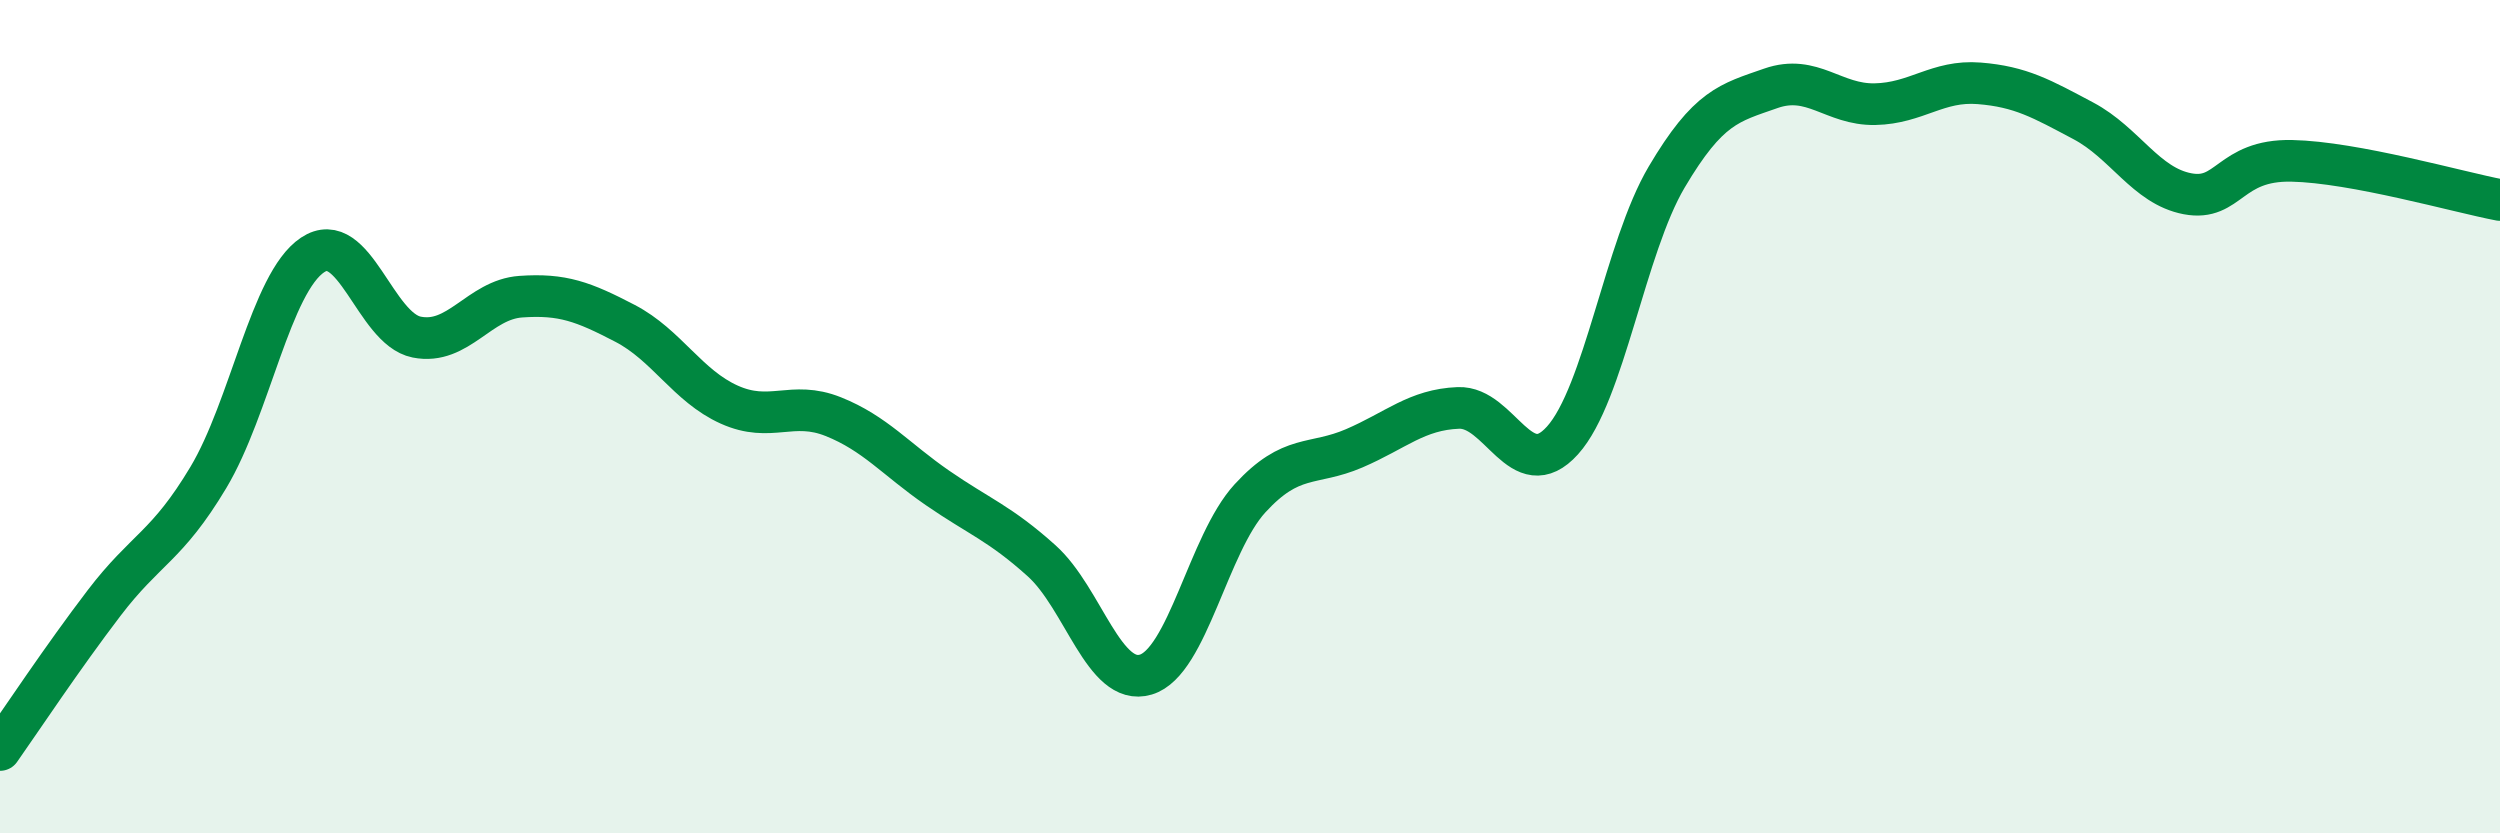
    <svg width="60" height="20" viewBox="0 0 60 20" xmlns="http://www.w3.org/2000/svg">
      <path
        d="M 0,18 C 0.5,17.29 1.5,15.78 2.5,14.47 C 3.5,13.16 4,13.13 5,11.46 C 6,9.79 6.5,6.79 7.5,6.12 C 8.5,5.45 9,7.89 10,8.09 C 11,8.29 11.5,7.19 12.5,7.12 C 13.5,7.05 14,7.24 15,7.76 C 16,8.28 16.5,9.26 17.5,9.71 C 18.5,10.16 19,9.6 20,10 C 21,10.4 21.5,11.02 22.5,11.71 C 23.5,12.4 24,12.56 25,13.46 C 26,14.36 26.5,16.49 27.5,16.19 C 28.5,15.89 29,13.05 30,11.96 C 31,10.87 31.5,11.19 32.5,10.76 C 33.5,10.33 34,9.83 35,9.79 C 36,9.75 36.5,11.68 37.5,10.57 C 38.5,9.46 39,5.94 40,4.25 C 41,2.56 41.5,2.47 42.5,2.12 C 43.5,1.77 44,2.52 45,2.5 C 46,2.48 46.5,1.92 47.5,2 C 48.5,2.08 49,2.37 50,2.9 C 51,3.43 51.5,4.46 52.5,4.65 C 53.5,4.84 53.5,3.83 55,3.86 C 56.5,3.89 59,4.61 60,4.8L60 20L0 20Z"
        fill="#008740"
        opacity="0.1"
        stroke-linecap="round"
        stroke-linejoin="round"
      />
      <path
        d="M 0,18 C 0.5,17.29 1.5,15.78 2.5,14.47 C 3.5,13.16 4,13.13 5,11.46 C 6,9.79 6.5,6.79 7.5,6.12 C 8.5,5.45 9,7.89 10,8.09 C 11,8.29 11.5,7.19 12.5,7.12 C 13.5,7.05 14,7.24 15,7.76 C 16,8.28 16.5,9.26 17.5,9.71 C 18.5,10.16 19,9.6 20,10 C 21,10.4 21.5,11.02 22.5,11.71 C 23.5,12.4 24,12.56 25,13.46 C 26,14.36 26.5,16.49 27.5,16.19 C 28.5,15.89 29,13.05 30,11.96 C 31,10.87 31.5,11.19 32.5,10.76 C 33.5,10.33 34,9.83 35,9.79 C 36,9.75 36.5,11.68 37.5,10.57 C 38.5,9.46 39,5.94 40,4.25 C 41,2.56 41.5,2.47 42.5,2.12 C 43.5,1.77 44,2.52 45,2.5 C 46,2.48 46.5,1.92 47.5,2 C 48.5,2.08 49,2.37 50,2.9 C 51,3.43 51.5,4.46 52.5,4.65 C 53.5,4.84 53.5,3.83 55,3.86 C 56.5,3.89 59,4.61 60,4.8"
        stroke="#008740"
        stroke-width="1"
        fill="none"
        stroke-linecap="round"
        stroke-linejoin="round"
      />
    </svg>
  